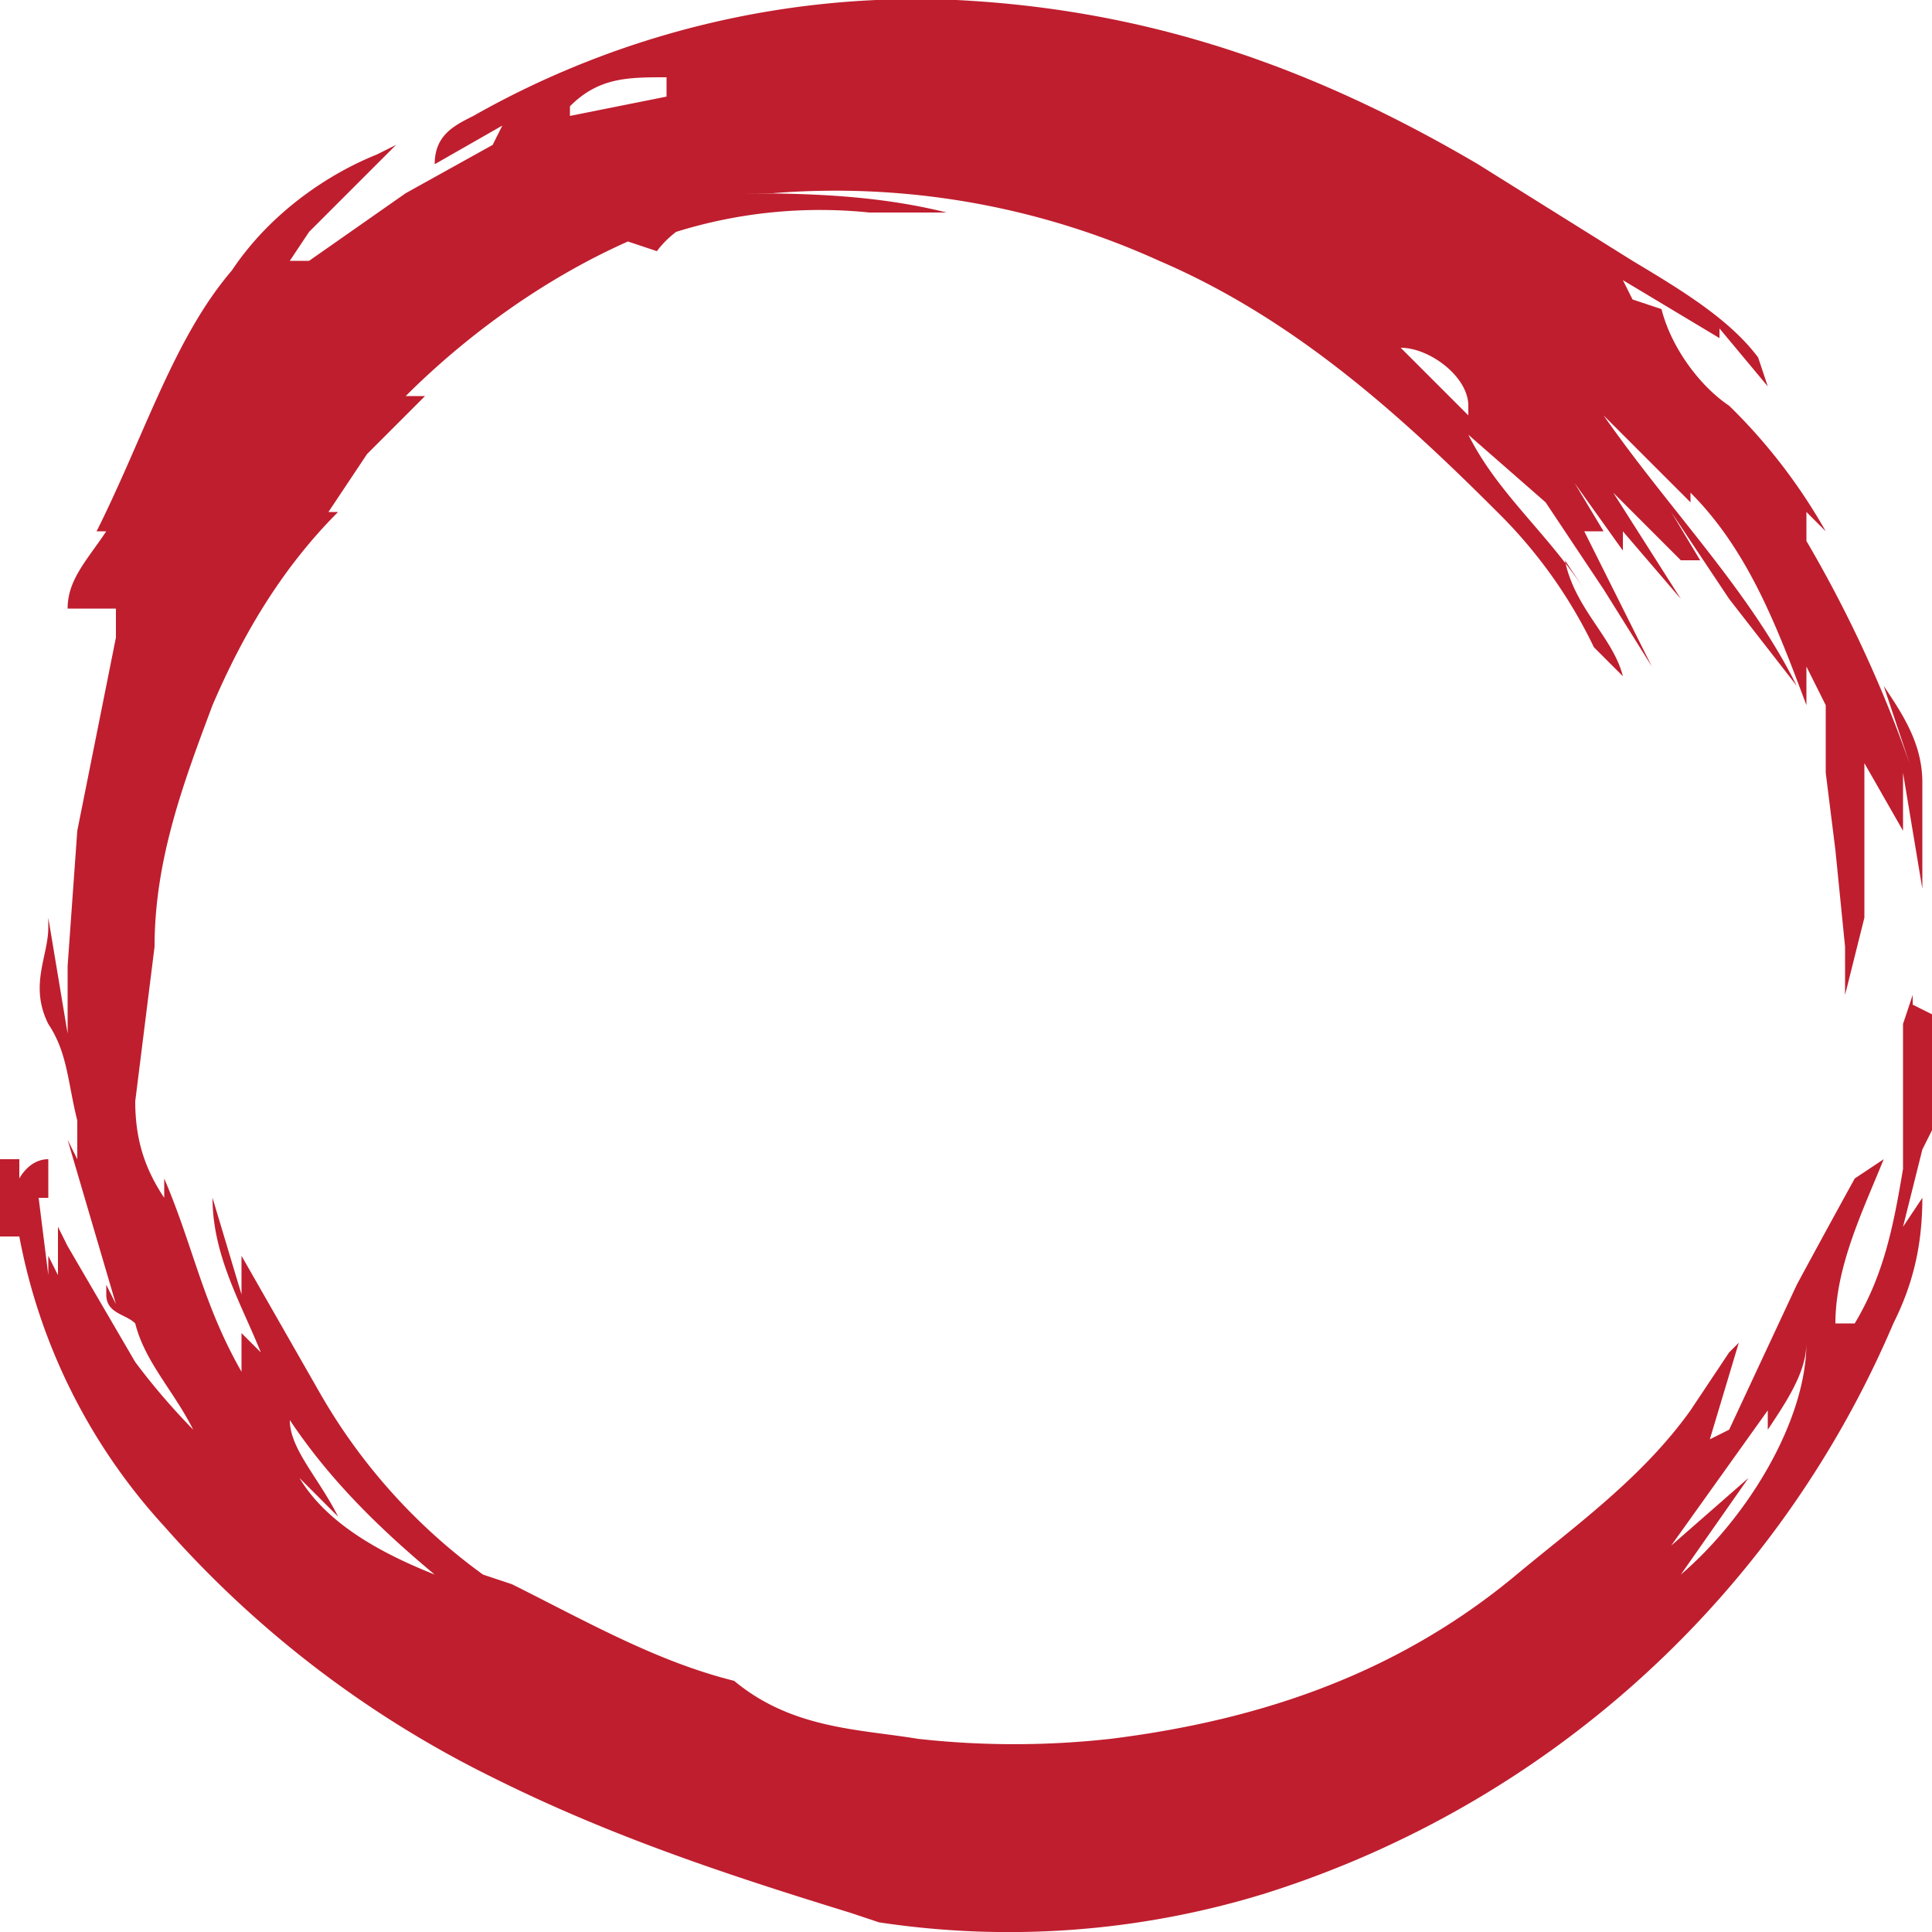 <svg xmlns="http://www.w3.org/2000/svg" fill="none" viewBox="0 0 20 20">
  <g clip-path="url(#a)">
    <path fill="#BF1E2E" d="M2.5 14v-.2l.2.2c-.2-.5-.5-1-.5-1.6l.3 1V13l.8 1.4A6 6 0 0 0 5 16.3l.3.1c.8.4 1.5.8 2.3 1 .6.5 1.3.5 1.9.6a9 9 0 0 0 2 0c1.6-.2 3-.7 4.2-1.7.6-.5 1.3-1 1.8-1.7l.4-.6.1-.1-.3 1 .2-.1.7-1.5a150 150 0 0 1 .6-1.1l.3-.2c-.2.5-.5 1.1-.5 1.7h.2c.3-.5.4-1 .5-1.6v-1.5l.1-.3v.1l.2.1v1.2l-.1.2-.2.8.2-.3c0 .5-.1.9-.3 1.3a10.5 10.5 0 0 1-6.5 5.9 9 9 0 0 1-4 .3l-.3-.1c-1.3-.4-2.5-.8-3.7-1.4a11 11 0 0 1-3.4-2.6 6.1 6.1 0 0 1-1.5-3H0V12h.2v-.3.5s.1-.2.3-.2v.4H.4l.1.8V13l.1.2v-.5l.1.2.7 1.2a7 7 0 0 0 .6.7c-.2-.4-.5-.7-.6-1.1-.1-.1-.3-.1-.3-.3v-.1l.1.2-.5-1.7.1.2v-.4c-.1-.4-.1-.7-.3-1-.2-.4 0-.7 0-1v-.1l.2 1.2V10l.1-1.4.4-2v-.3H.7c0-.3.2-.5.4-.8H1c.5-1 .8-2 1.4-2.7.4-.6 1-1 1.5-1.2l.2-.1-1 1 .1-.1-.2.3h.2l1-.7.9-.5.1-.2-.7.4c0-.3.2-.4.4-.5a9.3 9.3 0 0 1 5-1.2c2 .1 3.7.7 5.4 1.7l1.6 1c.5.3 1 .6 1.3 1l.1.3-.5-.6v.1l-1-.6.1.2.3.1c.1.4.4.8.7 1a5.8 5.8 0 0 1 1 1.3l-.2-.2v.3a13.2 13.2 0 0 1 1.2 2.7l-.4-1.2c.2.3.4.6.4 1v1.1L19.7 8v.6l-.4-.7v2-.4l-.2.8v-.5l-.1-1-.1-.8v-.7l-.2-.4v.4c-.3-.8-.6-1.6-1.2-2.2v.1l-.4-.4-.5-.5c.7 1 1.5 1.8 2 2.8l-.7-.9-.6-.9.3.5h-.2l.1.1-.8-.8.7 1.1-.6-.7v.2l-.5-.7.3.5h-.2l.7 1.4-.5-.8-.6-.9-.8-.7c.3.6.8 1 1.2 1.6l-.2-.3c.1.5.5.8.6 1.2l-.3-.3a5 5 0 0 0-1-1.4c-1-1-2.1-2-3.5-2.6A8.1 8.1 0 0 0 8 2h-.5c.7 0 1.5 0 2.3.2H9a5 5 0 0 0-2 .2 1 1 0 0 0-.2.2l-.3-.1c-.9.4-1.7 1-2.3 1.6h.2l-.6.6-.4.6h.1c-.6.6-1 1.3-1.3 2-.3.8-.6 1.6-.6 2.5l-.2 1.6c0 .4.1.7.3 1v-.2c.3.7.4 1.3.8 2Zm15.6 1.3-.7 1c.7-.6 1.3-1.6 1.3-2.4 0 .3-.2.6-.4.9v-.2l-1 1.4.8-.7ZM3 14.7c0 .3.3.6.5 1l-.4-.4c.3.5.9.8 1.4 1-.6-.5-1.1-1-1.5-1.6ZM5.9 1.2l1-.2V.8c-.4 0-.7 0-1 .3Zm9.3 3c0-.3-.4-.6-.7-.6l.7.7Z"/>
  </g>
  <defs>
    <clipPath id="a">
      <path fill="#fff" d="M0 0h20v20H0z"/>
    </clipPath>
  </defs>
</svg>
